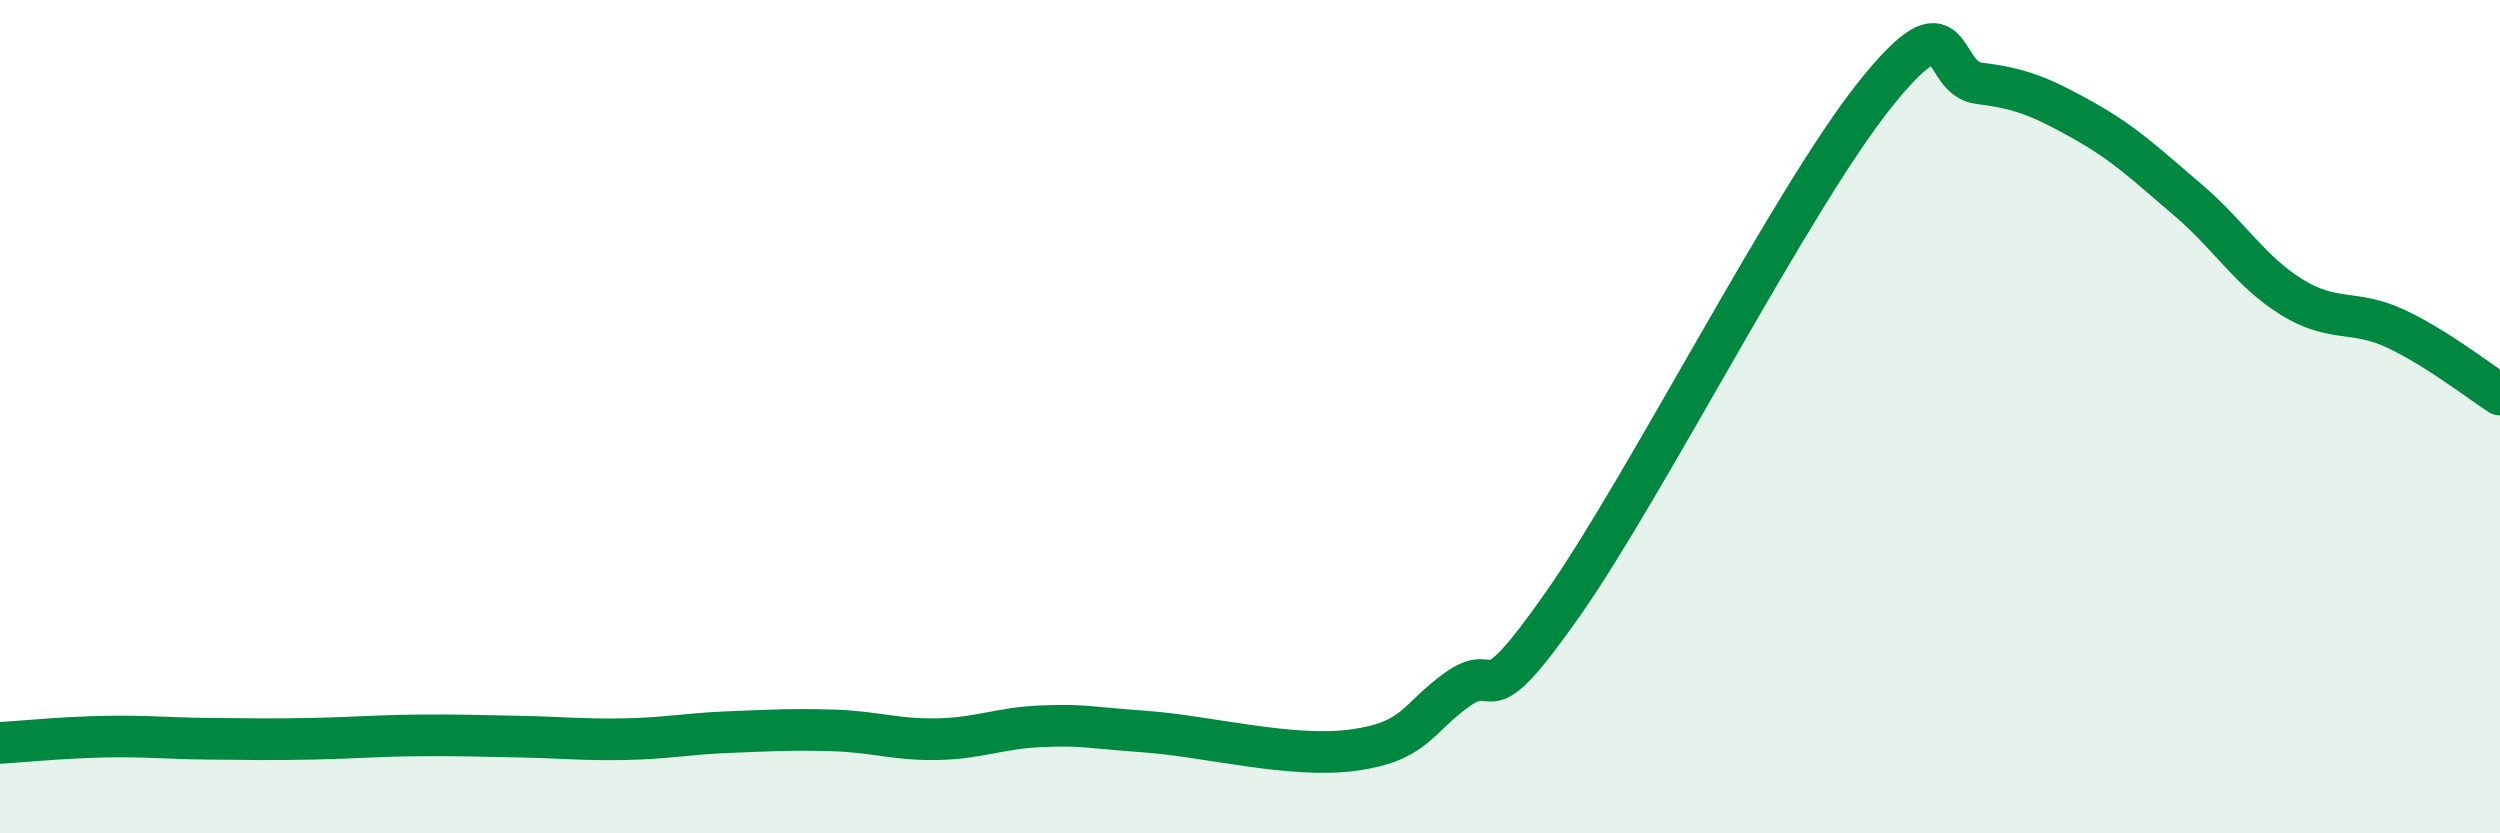 
    <svg width="60" height="20" viewBox="0 0 60 20" xmlns="http://www.w3.org/2000/svg">
      <path
        d="M 0,17.83 C 0.5,17.8 1.5,17.7 2.5,17.68 C 3.5,17.66 4,17.72 5,17.73 C 6,17.74 6.5,17.75 7.5,17.73 C 8.5,17.71 9,17.66 10,17.65 C 11,17.64 11.5,17.66 12.5,17.68 C 13.5,17.7 14,17.76 15,17.74 C 16,17.72 16.5,17.61 17.5,17.57 C 18.5,17.53 19,17.5 20,17.53 C 21,17.56 21.5,17.76 22.5,17.74 C 23.5,17.72 24,17.47 25,17.43 C 26,17.39 26,17.45 27.5,17.56 C 29,17.67 31,18.21 32.5,18 C 34,17.79 34,17.23 35,16.53 C 36,15.83 35.5,17.36 37.5,14.51 C 39.5,11.66 43,4.77 45,2.27 C 47,-0.23 46.5,1.88 47.5,2 C 48.5,2.12 49,2.33 50,2.89 C 51,3.45 51.5,3.94 52.5,4.79 C 53.5,5.64 54,6.51 55,7.13 C 56,7.75 56.5,7.42 57.5,7.89 C 58.5,8.36 59.5,9.15 60,9.47L60 20L0 20Z"
        fill="#008740"
        opacity="0.1"
        stroke-linecap="round"
        stroke-linejoin="round"
      />
      <path
        d="M 0,17.83 C 0.5,17.8 1.5,17.7 2.5,17.68 C 3.5,17.66 4,17.72 5,17.73 C 6,17.74 6.5,17.75 7.5,17.73 C 8.5,17.71 9,17.66 10,17.65 C 11,17.64 11.5,17.66 12.5,17.68 C 13.5,17.7 14,17.76 15,17.74 C 16,17.72 16.5,17.61 17.5,17.57 C 18.5,17.53 19,17.5 20,17.53 C 21,17.56 21.5,17.76 22.5,17.74 C 23.5,17.72 24,17.47 25,17.43 C 26,17.39 26,17.45 27.5,17.56 C 29,17.67 31,18.21 32.5,18 C 34,17.79 34,17.23 35,16.53 C 36,15.83 35.5,17.36 37.5,14.51 C 39.5,11.66 43,4.77 45,2.27 C 47,-0.23 46.5,1.88 47.5,2 C 48.5,2.12 49,2.33 50,2.89 C 51,3.45 51.5,3.94 52.5,4.79 C 53.5,5.64 54,6.51 55,7.13 C 56,7.75 56.5,7.42 57.5,7.89 C 58.5,8.36 59.5,9.15 60,9.47"
        stroke="#008740"
        stroke-width="1"
        fill="none"
        stroke-linecap="round"
        stroke-linejoin="round"
      />
    </svg>
  